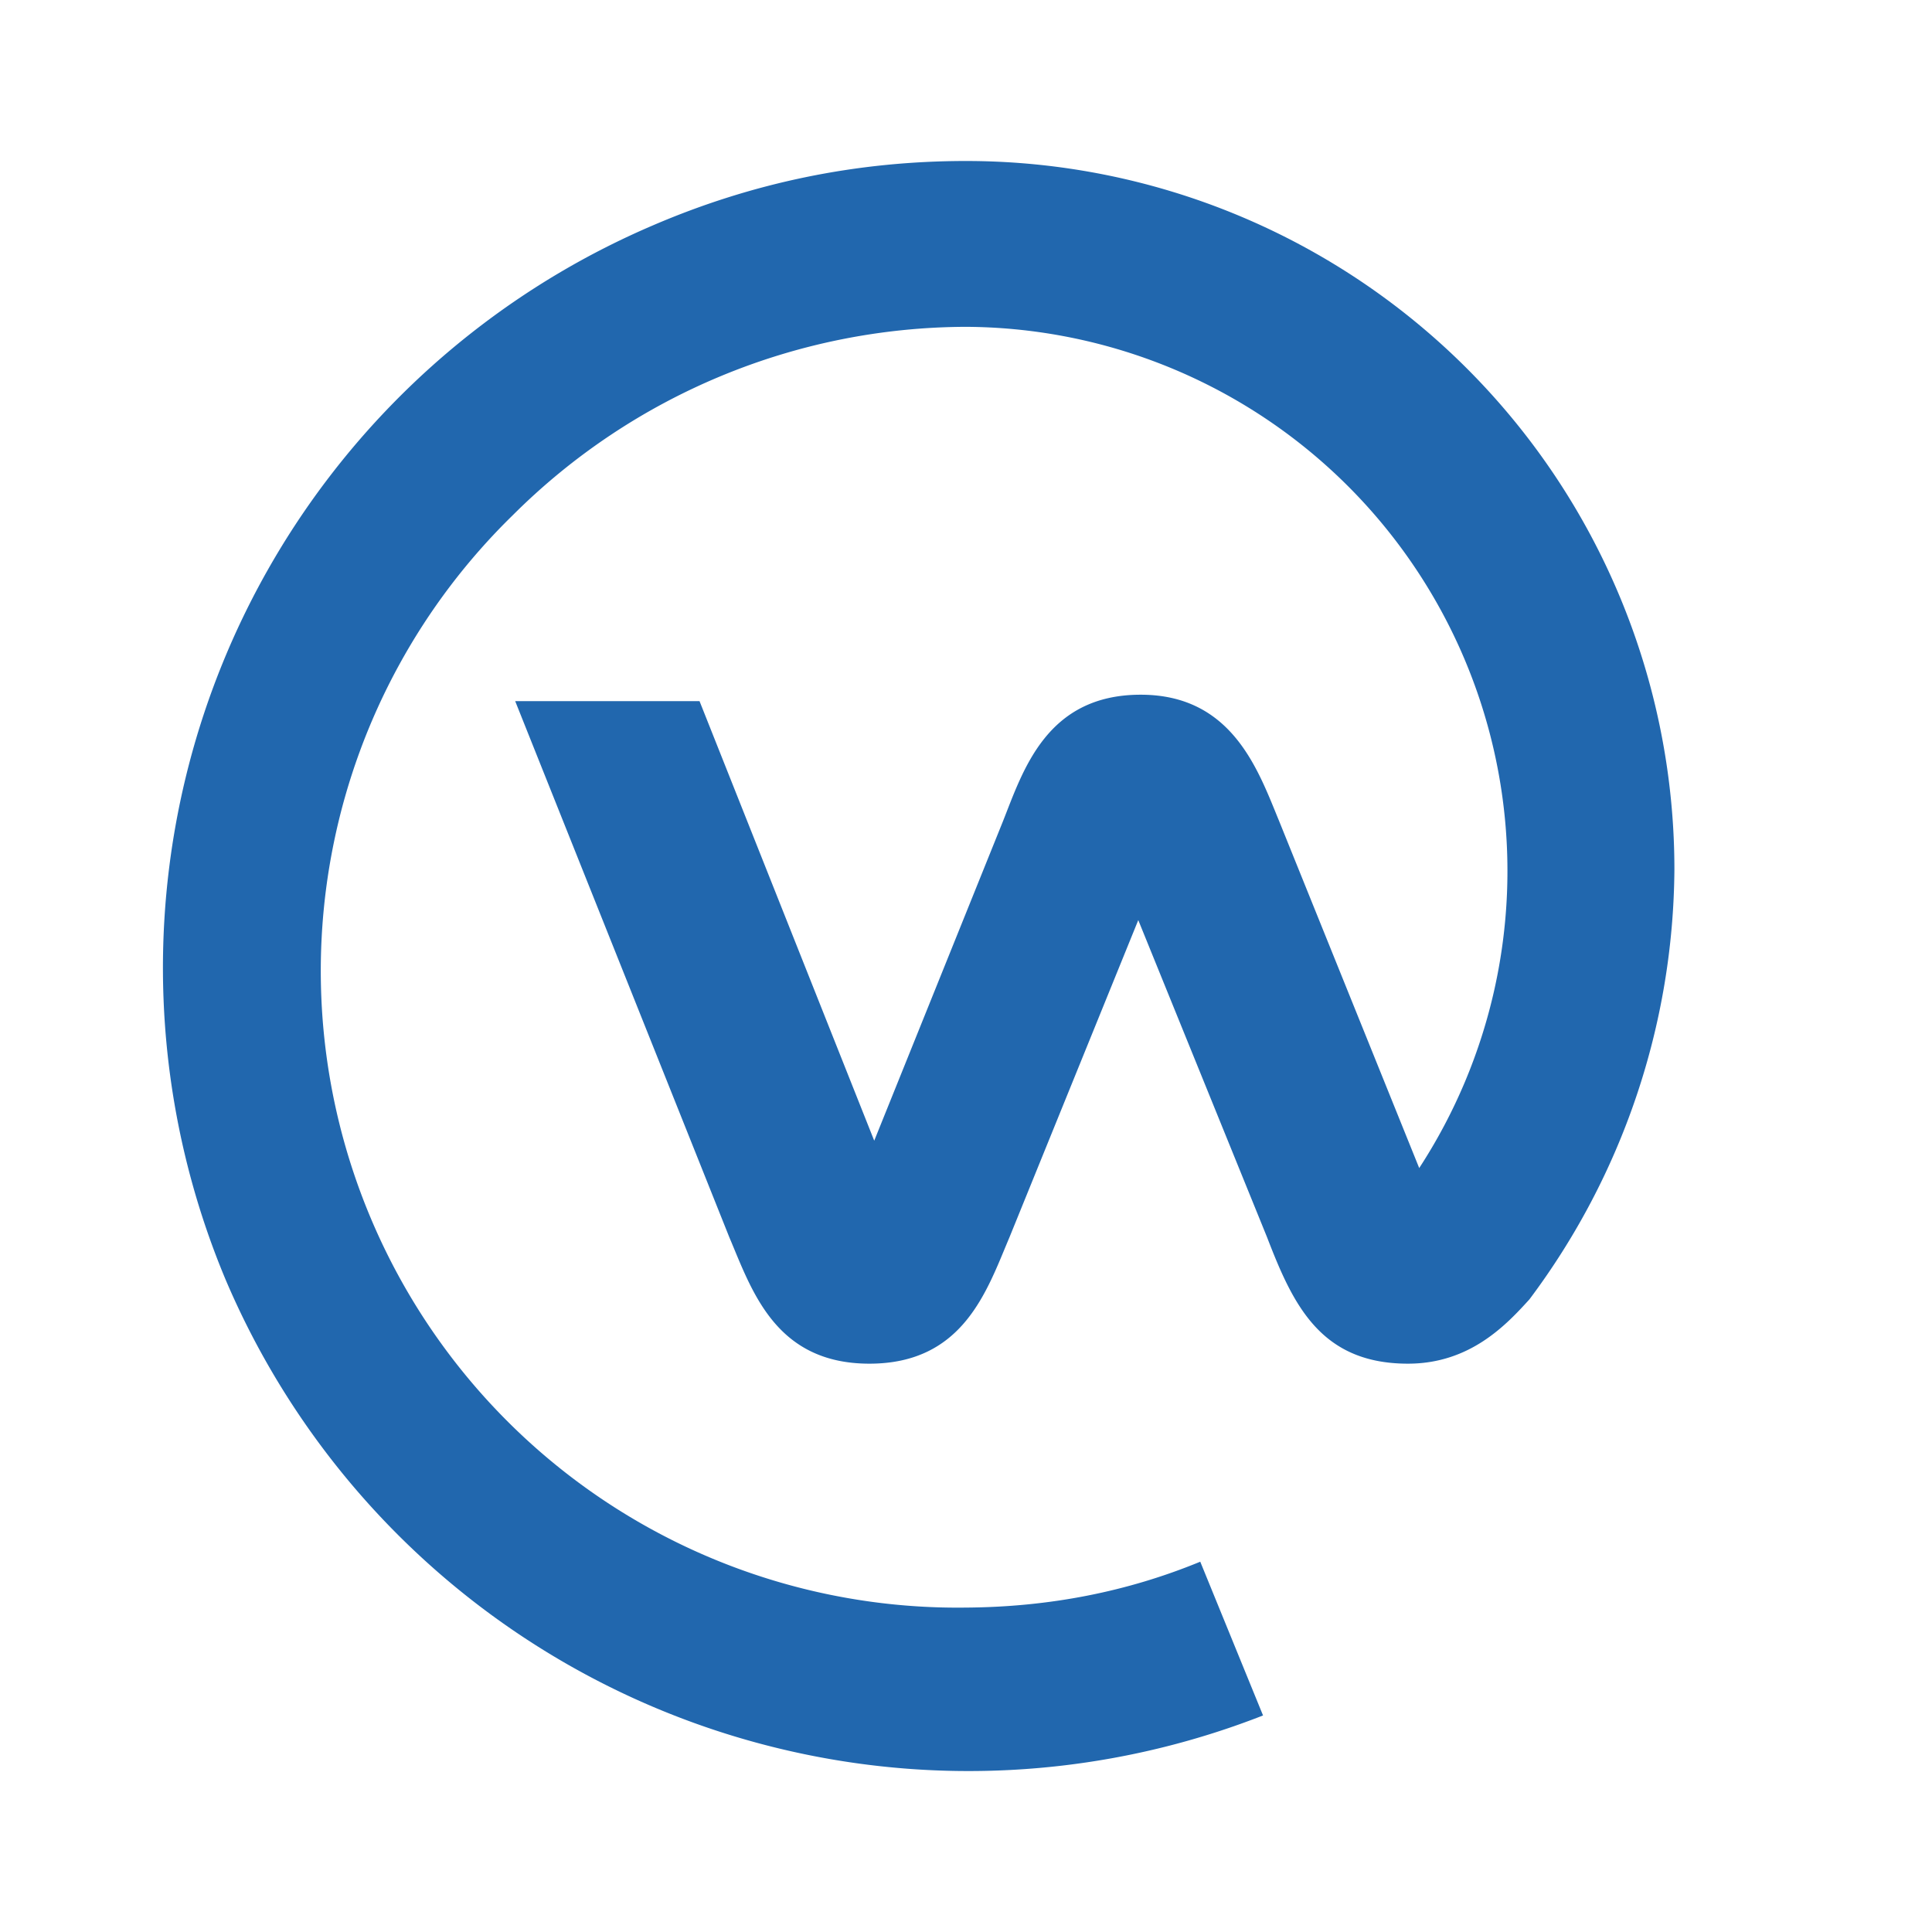 <svg xmlns="http://www.w3.org/2000/svg" width="24" height="24" fill="none"><path fill="#2167AE" d="M20.8 10.8A8.8 8.8 0 0 0 12 2q-2.03 0-3.89.8A10.03 10.03 0 0 0 2.8 15.89a10.03 10.03 0 0 0 12.89 5.42l-.78-1.91q-1.36.56-2.91.57A7.91 7.91 0 0 1 6.37 6.4 8 8 0 0 1 12 4.06a6.76 6.76 0 0 1 5.63 10.45l-1.74-4.31c-.26-.63-.58-1.57-1.72-1.57-1.17 0-1.46.94-1.71 1.57l-1.6 3.97-2.17-5.46H6.4l2.66 6.66c.28.66.57 1.57 1.74 1.57s1.46-.91 1.74-1.57l1.6-3.94 1.6 3.94c.32.83.66 1.57 1.75 1.57.77 0 1.22-.48 1.51-.8a9 9 0 0 0 1.8-5.34"/></svg>
